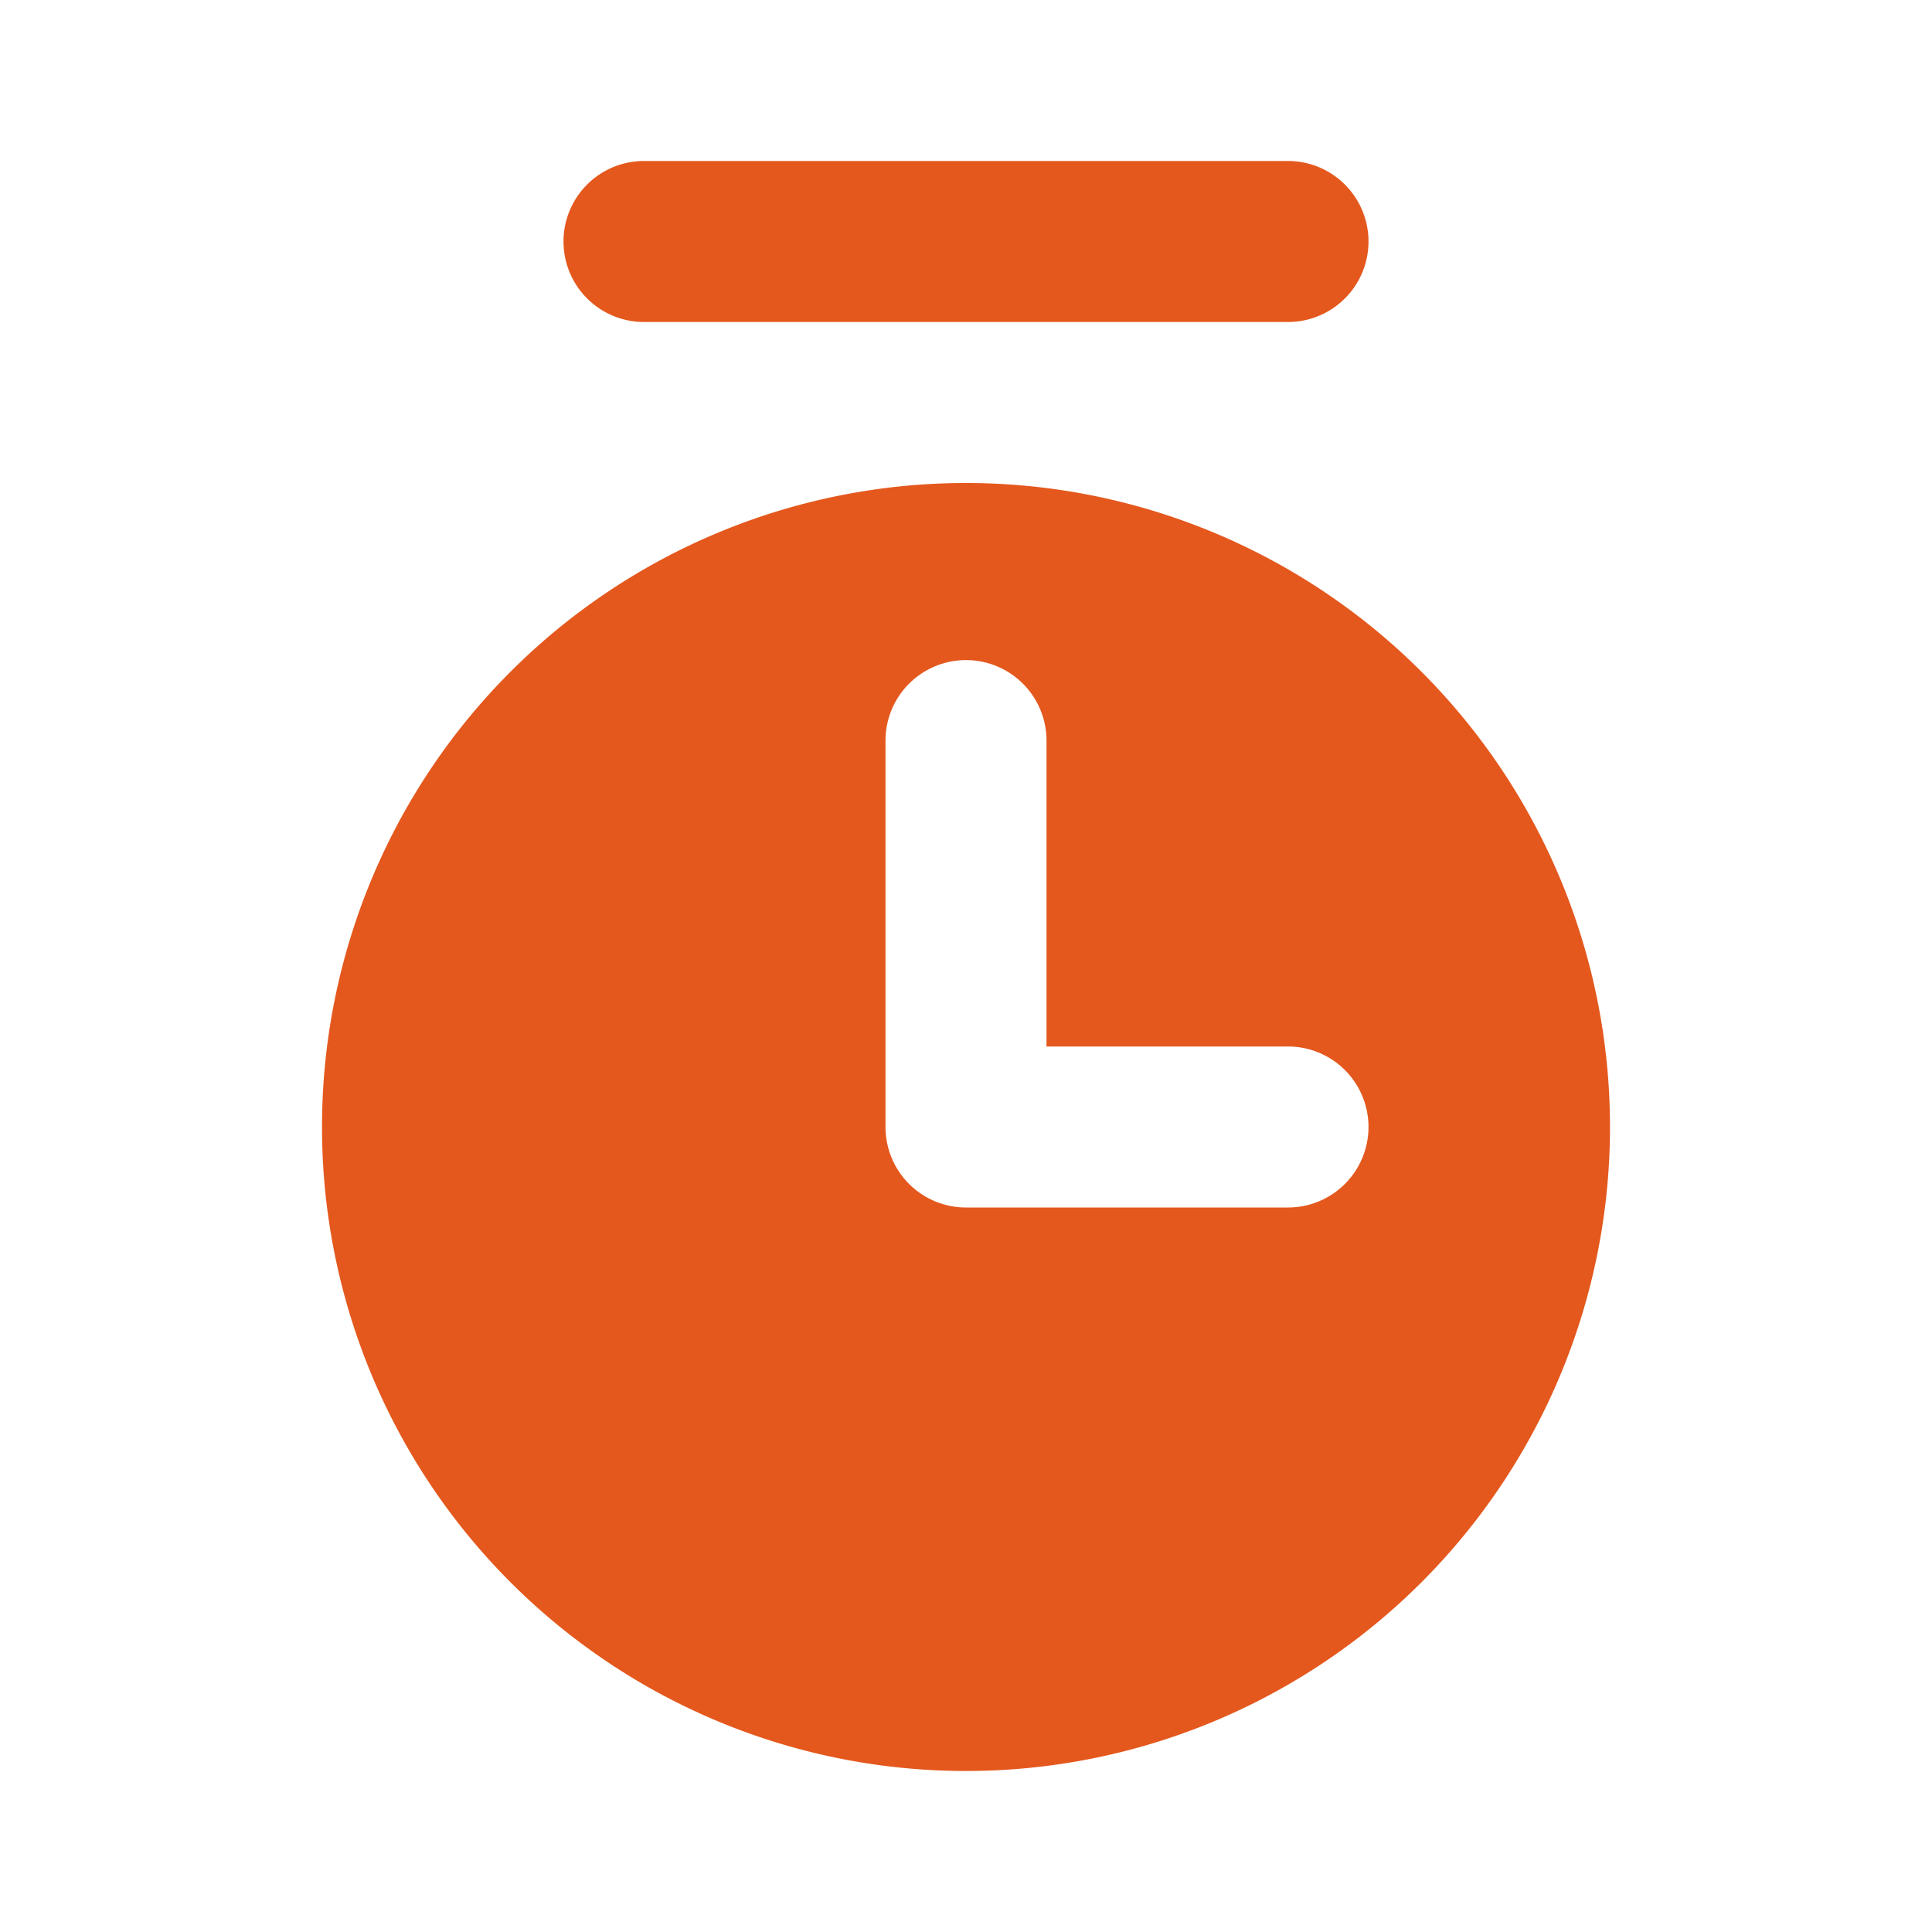 <!DOCTYPE svg PUBLIC "-//W3C//DTD SVG 1.1//EN" "http://www.w3.org/Graphics/SVG/1.1/DTD/svg11.dtd">
<!-- Uploaded to: SVG Repo, www.svgrepo.com, Transformed by: SVG Repo Mixer Tools -->
<svg fill="#e4581d" width="800px" height="800px" viewBox="0 0 24 24" xmlns="http://www.w3.org/2000/svg">
<g id="SVGRepo_bgCarrier" stroke-width="0"/>
<g id="SVGRepo_tracerCarrier" stroke-linecap="round" stroke-linejoin="round"/>
<g id="SVGRepo_iconCarrier">
<path d="M4,14a8,8,0,1,0,8-8A8,8,0,0,0,4,14Zm7-4.8a1,1,0,0,1,2,0V13h3a1,1,0,0,1,0,2H12a1,1,0,0,1-1-1ZM8,4A1,1,0,0,1,8,2h8a1,1,0,0,1,0,2Z"/>
</g>
</svg>